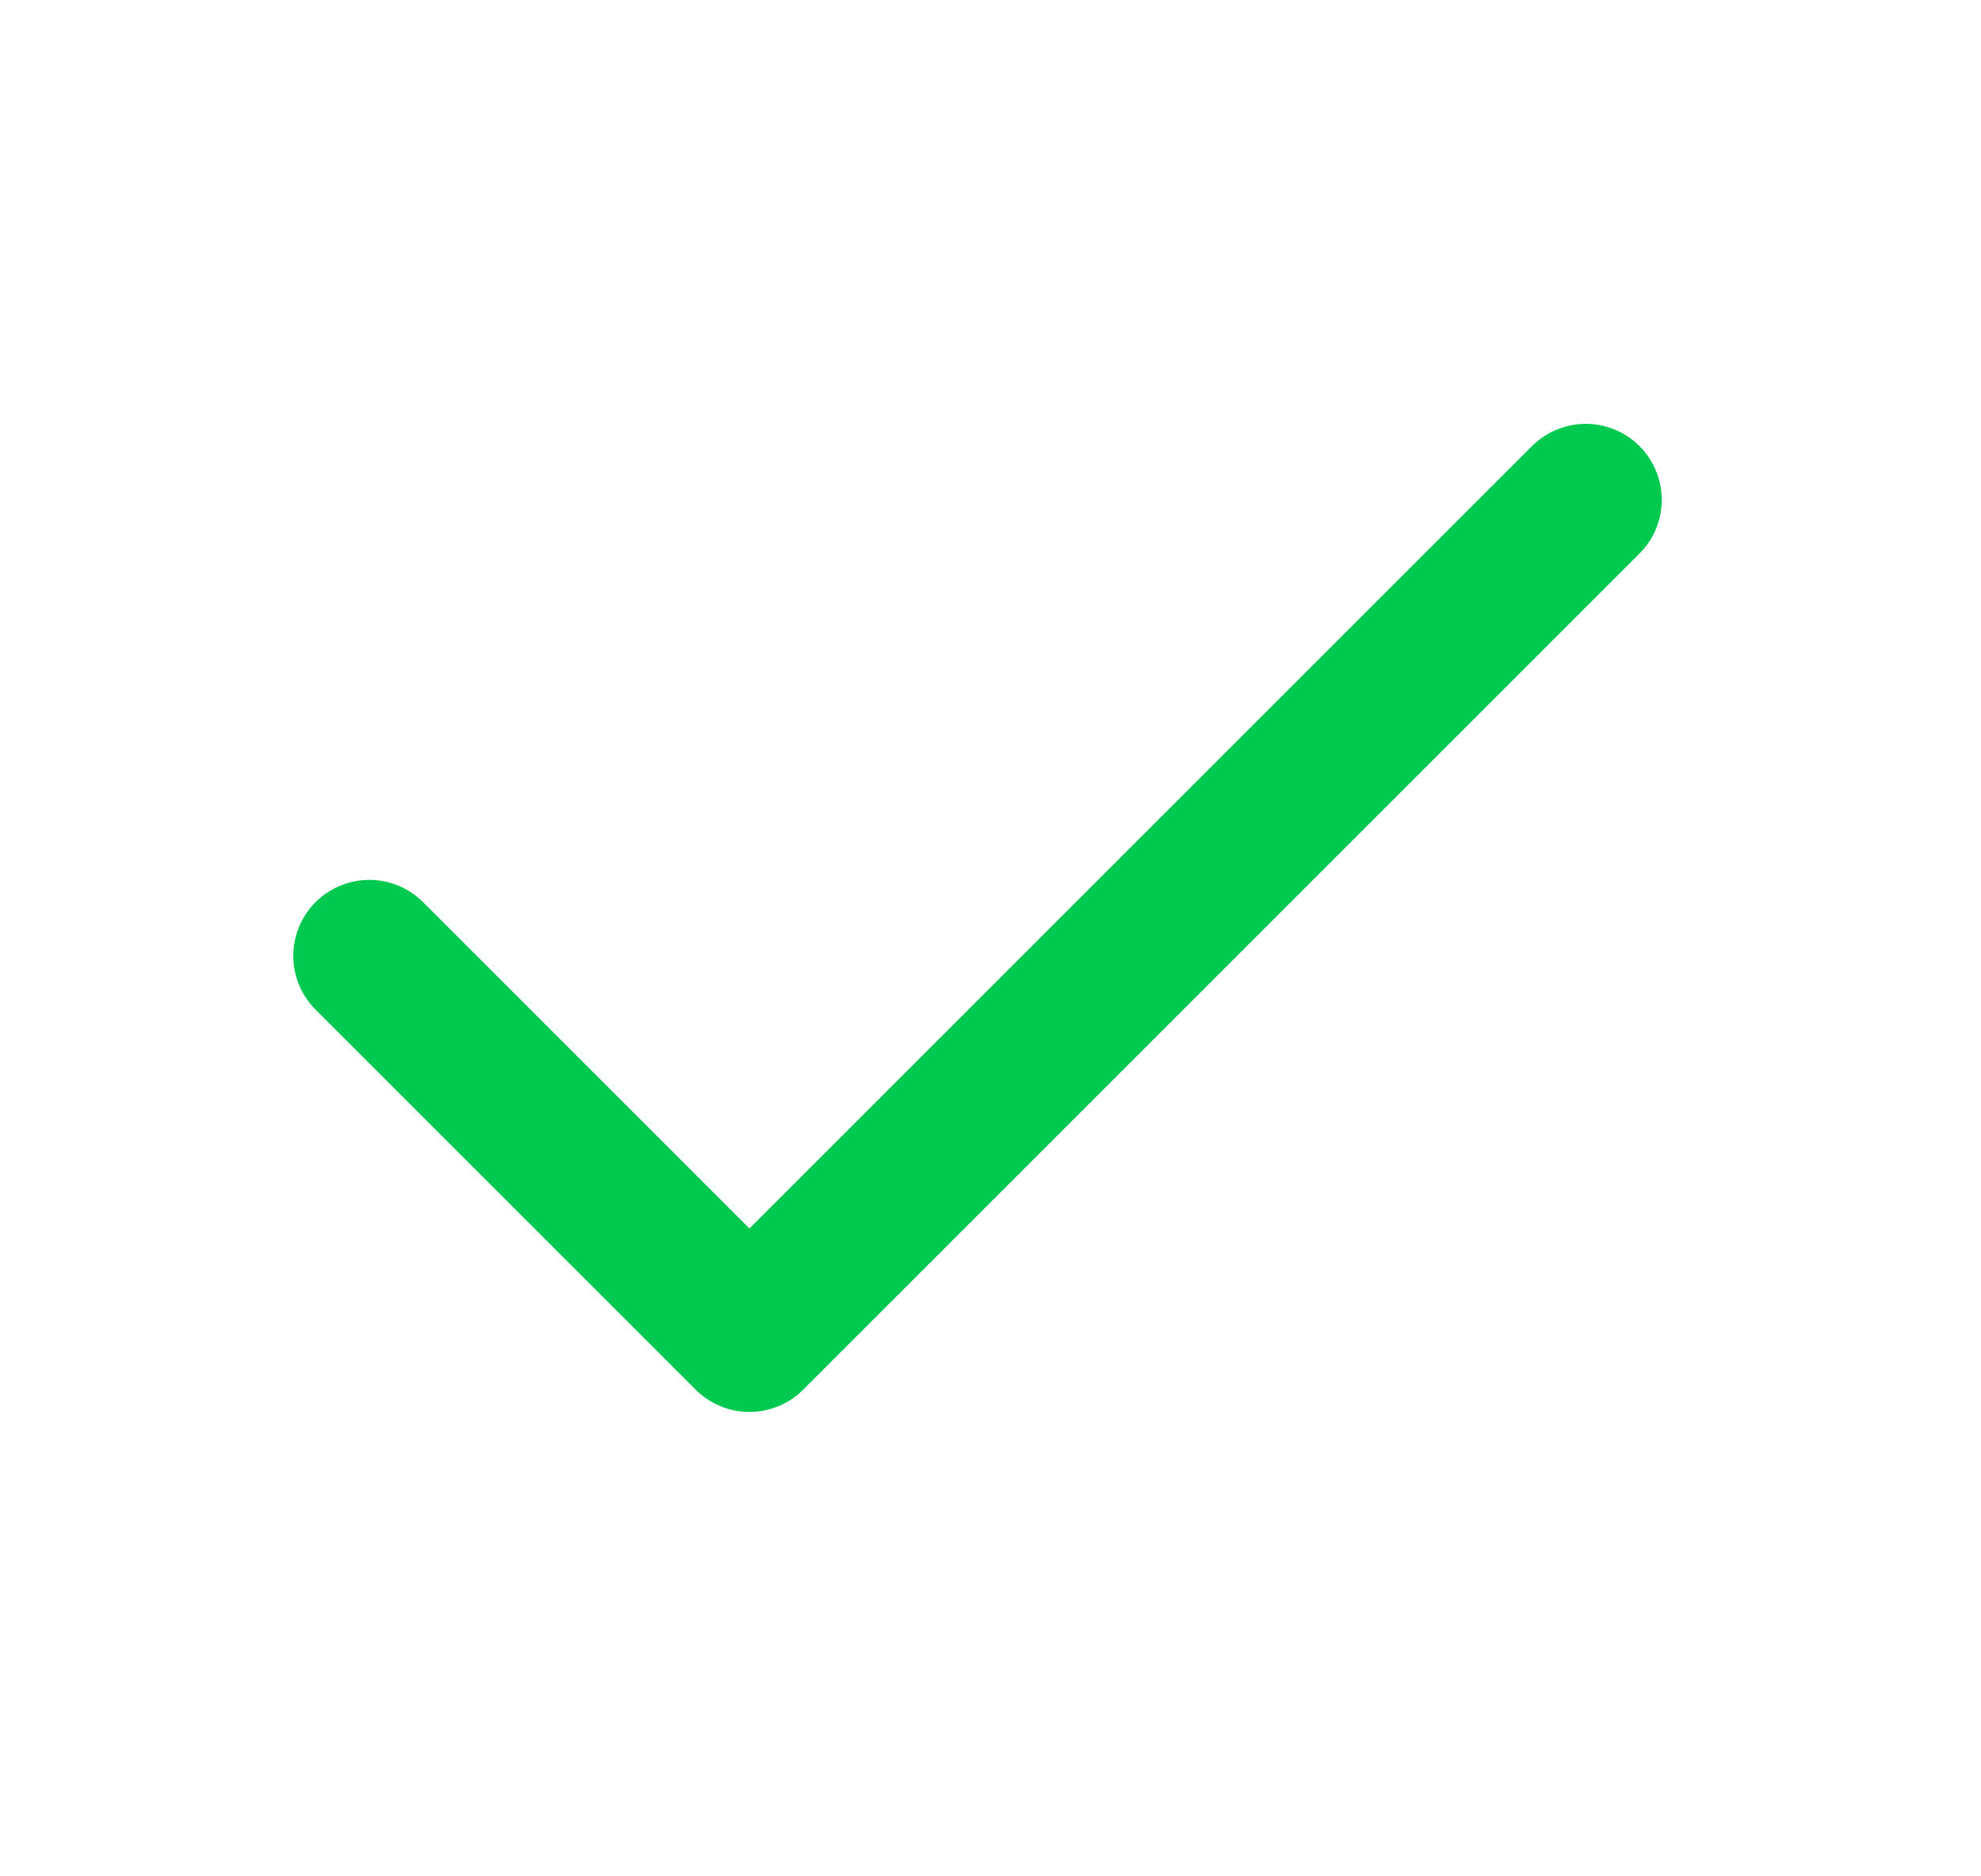 <svg width="19" height="18" viewBox="0 0 19 18" fill="none" xmlns="http://www.w3.org/2000/svg">
<path d="M15.209 4.795L7.188 12.816L3.542 9.17" stroke="#00C950" stroke-width="1.458" stroke-linecap="round" stroke-linejoin="round"/>
</svg>
